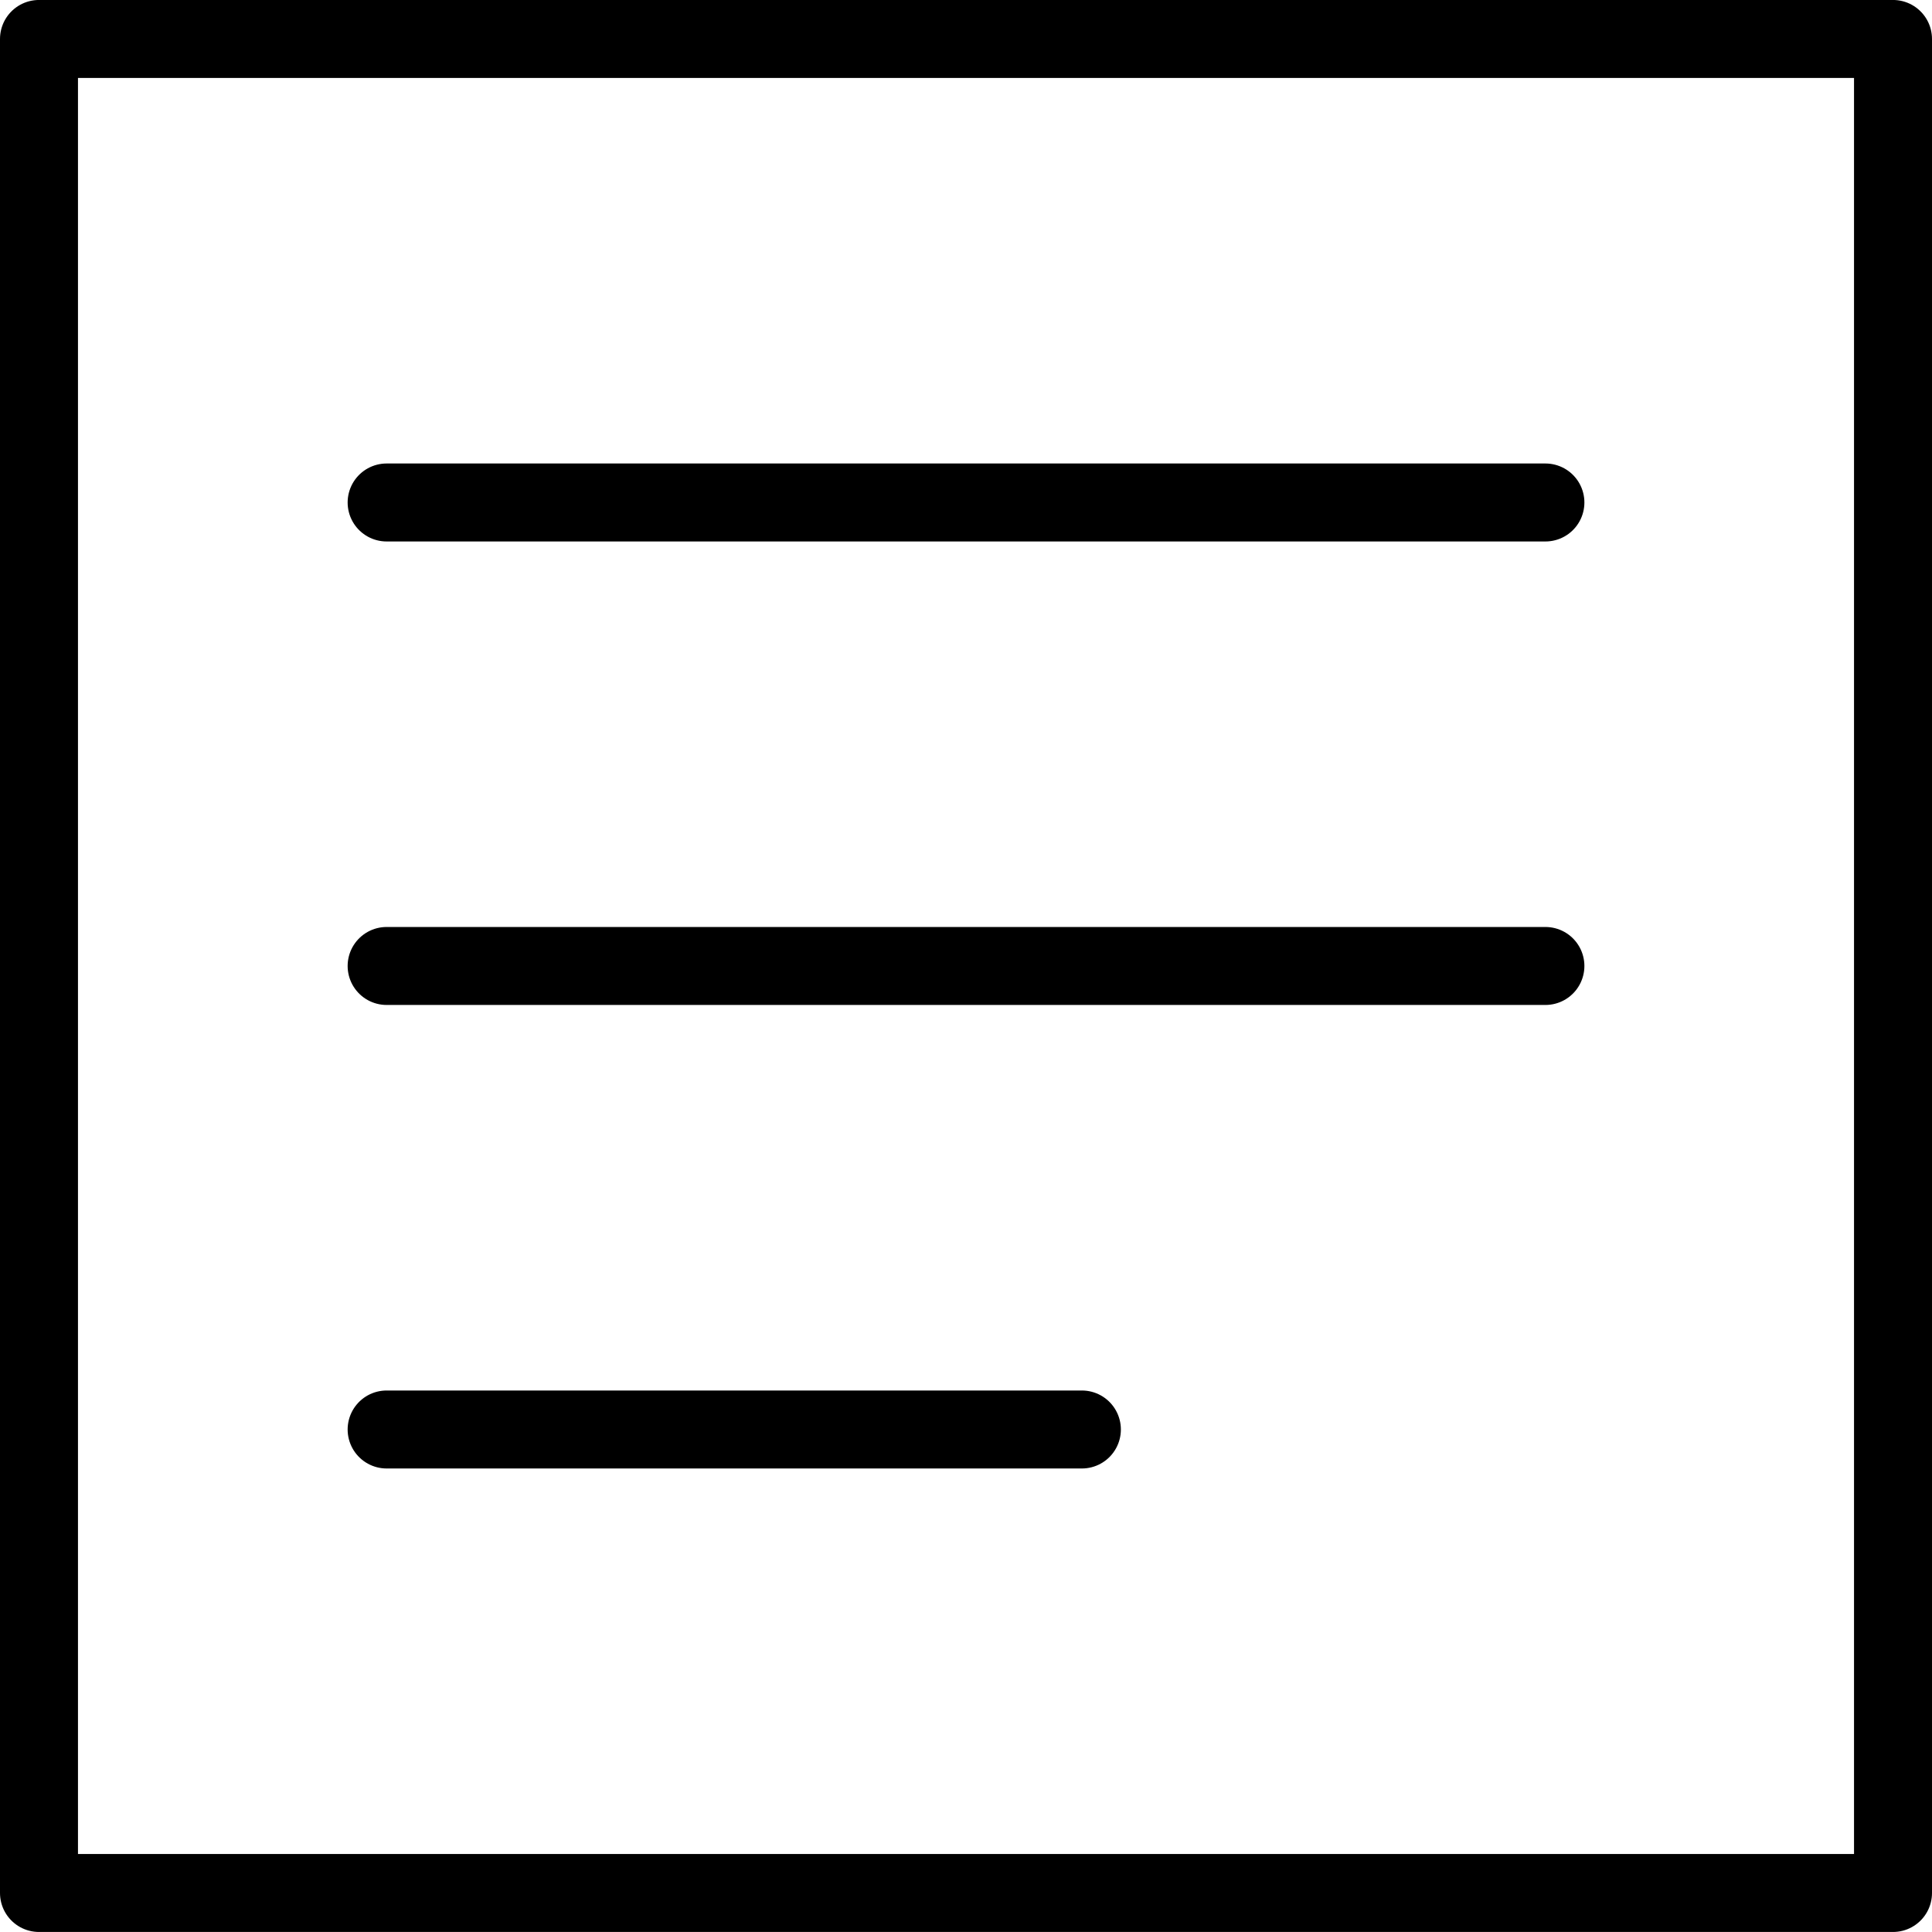 <svg xmlns="http://www.w3.org/2000/svg" width="61.938" height="61.938" viewBox="0 0 61.938 61.938">
  <g id="Group_19190" data-name="Group 19190" transform="translate(-990.866 -5868.095)">
    <path id="list-right-svgrepo-com" d="M15.145,18.86H52.294M15.145,33.719H52.294M15.145,48.579H37.434M4,4H63.438V63.438H4Z" transform="translate(988.116 5865.344)" fill="none" stroke="#000" stroke-linecap="round" stroke-linejoin="round" stroke-width="2.5"/>
  </g>
</svg>
